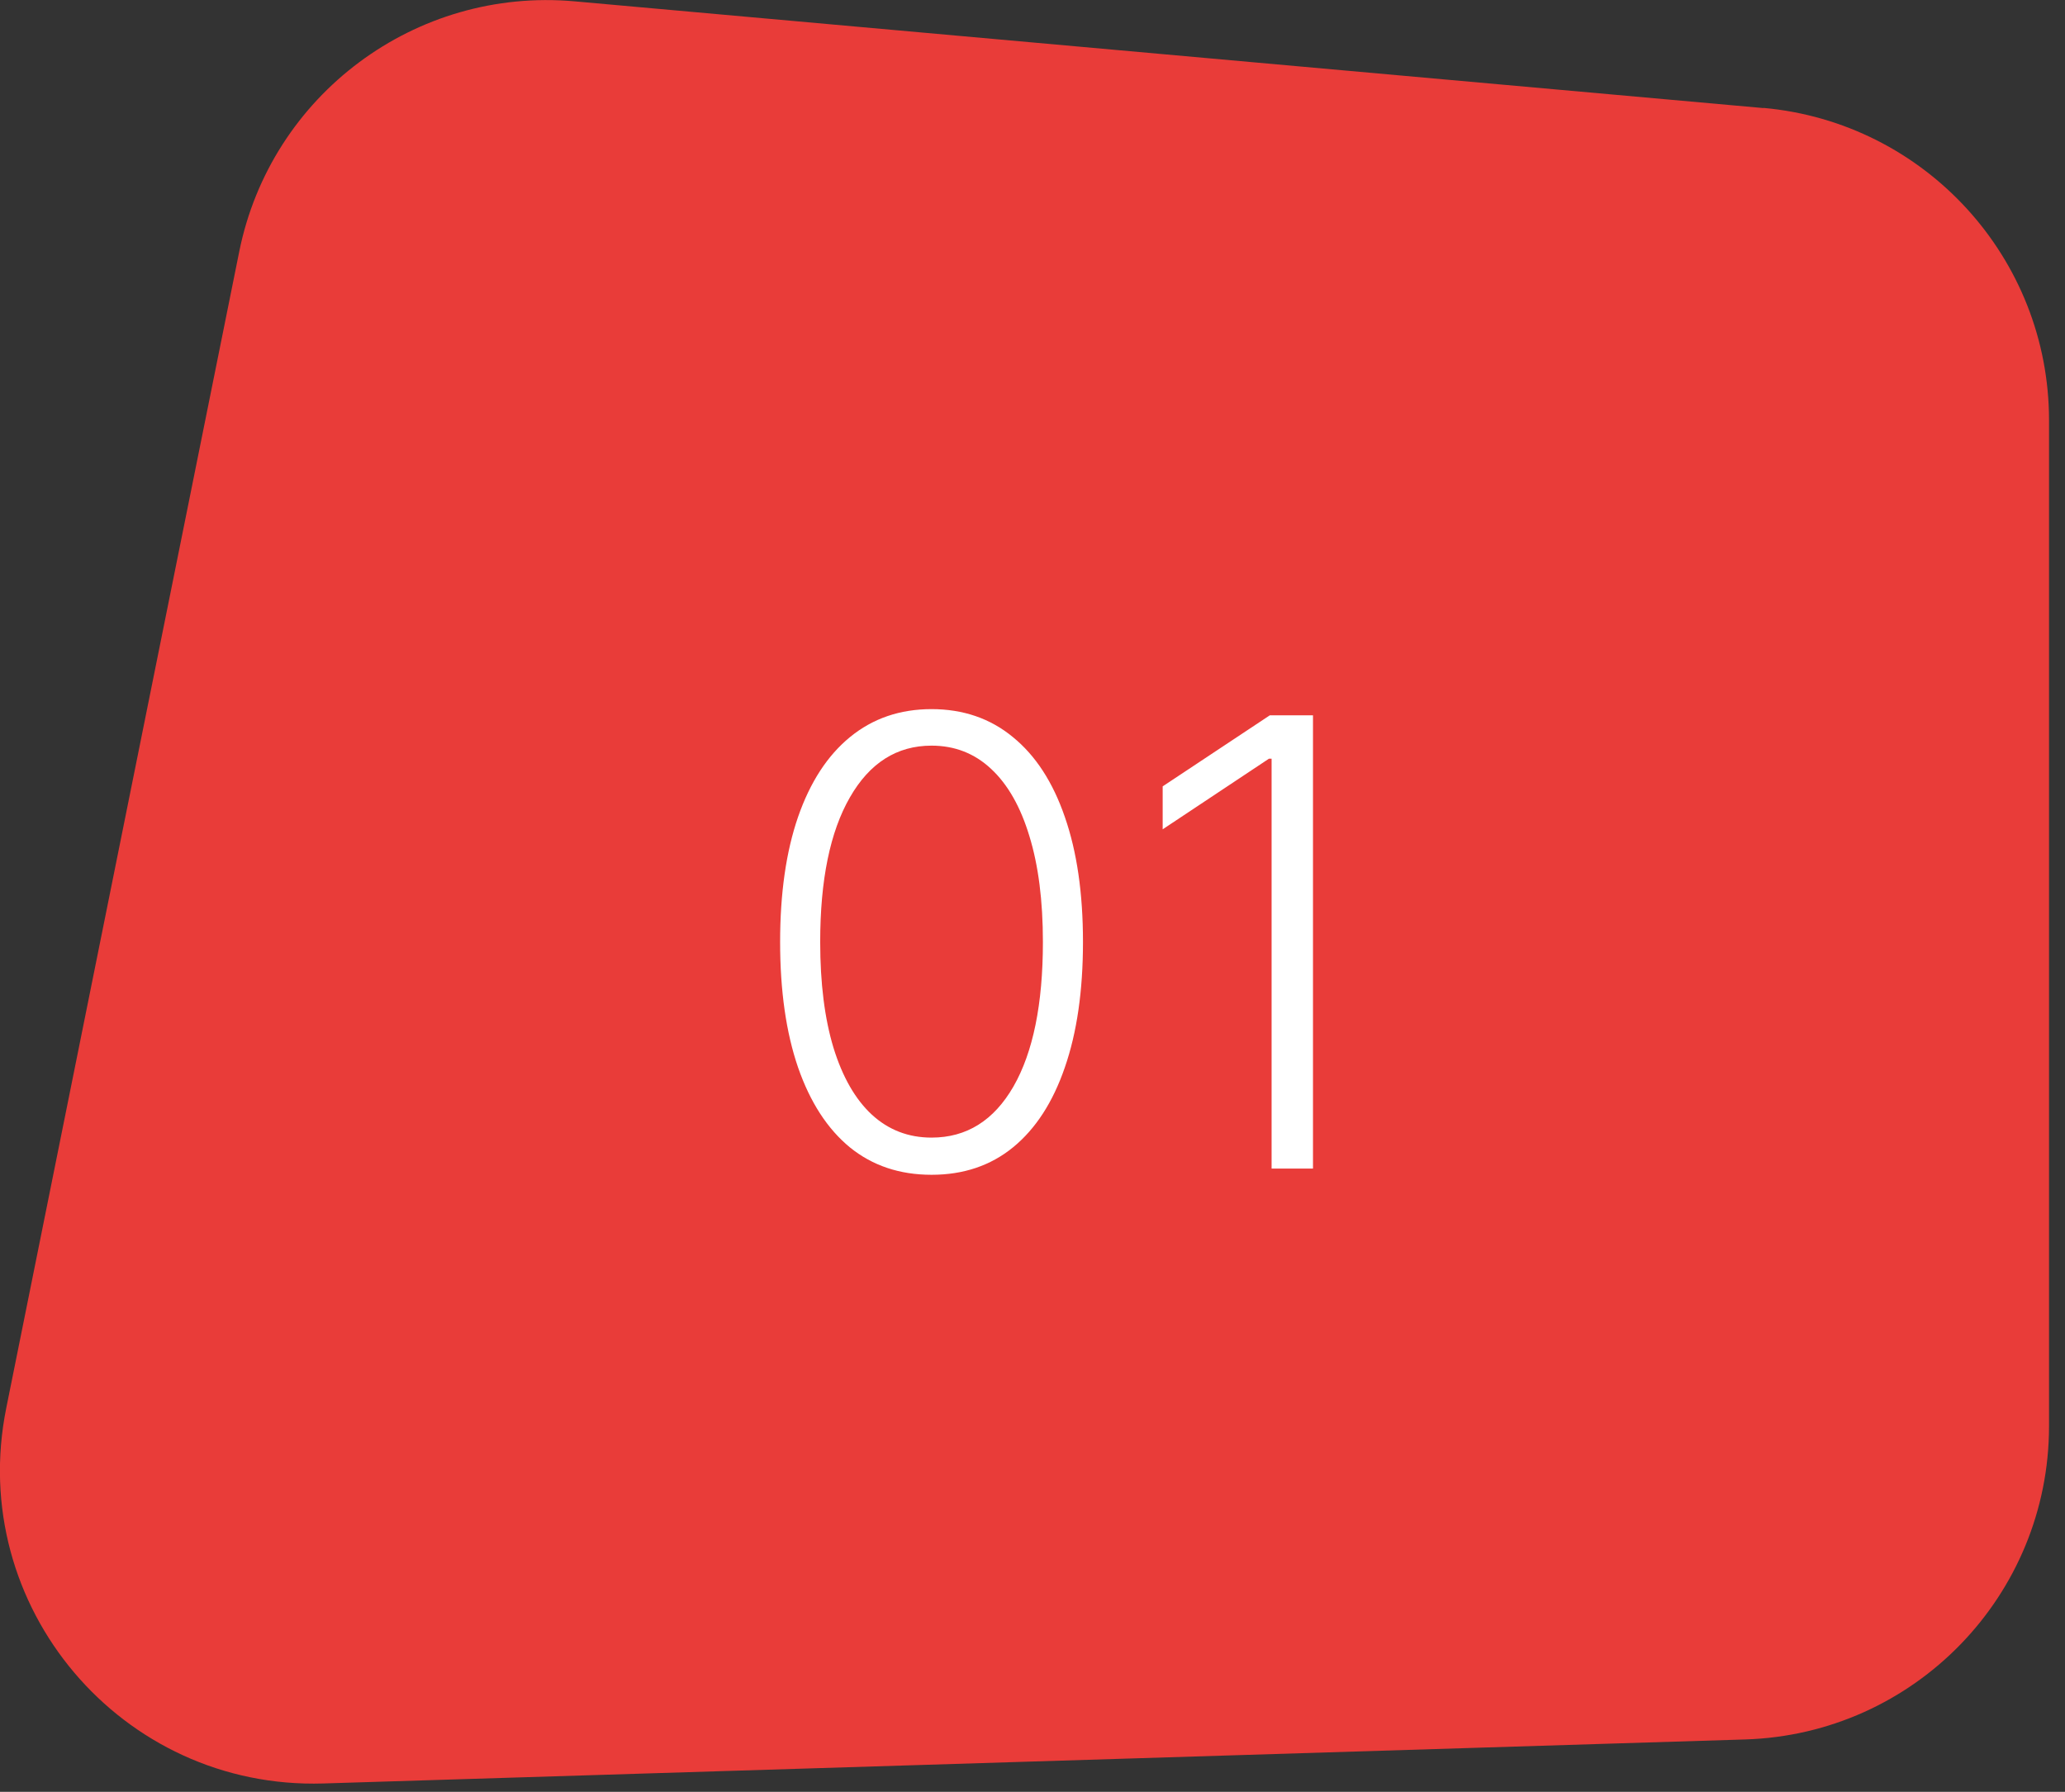 <?xml version="1.0" encoding="UTF-8"?> <svg xmlns="http://www.w3.org/2000/svg" width="106" height="92" viewBox="0 0 106 92" fill="none"><rect x="0" y="0" width="106" height="92" fill="#333333" stroke="none"/><g clip-path="url(#clip0_504_2894)"><path d="M90.53 5.55L29.51 0.07C21.33 -0.67 13.9 4.87 12.28 12.92L0.32 72.3C-1.73 82.47 6.23 91.89 16.6 91.57L89.58 89.31C98.27 89.04 105.18 81.92 105.18 73.22V21.58C105.18 13.25 98.82 6.29 90.52 5.54L90.53 5.55Z" fill="#E93C39"></path><path d="M47.818 60.318C46.182 60.318 44.784 59.849 43.625 58.909C42.474 57.962 41.587 56.595 40.966 54.807C40.352 53.019 40.045 50.871 40.045 48.364C40.045 45.864 40.352 43.724 40.966 41.943C41.587 40.155 42.477 38.788 43.636 37.841C44.803 36.886 46.197 36.409 47.818 36.409C49.439 36.409 50.83 36.886 51.989 37.841C53.155 38.788 54.045 40.155 54.659 41.943C55.28 43.724 55.591 45.864 55.591 48.364C55.591 50.871 55.28 53.019 54.659 54.807C54.045 56.595 53.159 57.962 52 58.909C50.849 59.849 49.455 60.318 47.818 60.318ZM47.818 58.409C49.614 58.409 51.015 57.534 52.023 55.784C53.03 54.026 53.534 51.553 53.534 48.364C53.534 46.242 53.303 44.432 52.841 42.932C52.386 41.424 51.731 40.273 50.875 39.477C50.026 38.682 49.008 38.284 47.818 38.284C46.038 38.284 44.64 39.17 43.625 40.943C42.61 42.708 42.102 45.182 42.102 48.364C42.102 50.485 42.33 52.295 42.784 53.795C43.246 55.295 43.901 56.439 44.75 57.227C45.606 58.015 46.629 58.409 47.818 58.409ZM67.398 36.727V60H65.273V38.955H65.136L59.682 42.58V40.375L65.182 36.727H67.398Z" fill="white"></path></g><defs><clipPath id="clip0_504_2894"><rect width="105.19" height="91.58" fill="white"></rect></clipPath></defs></svg> 